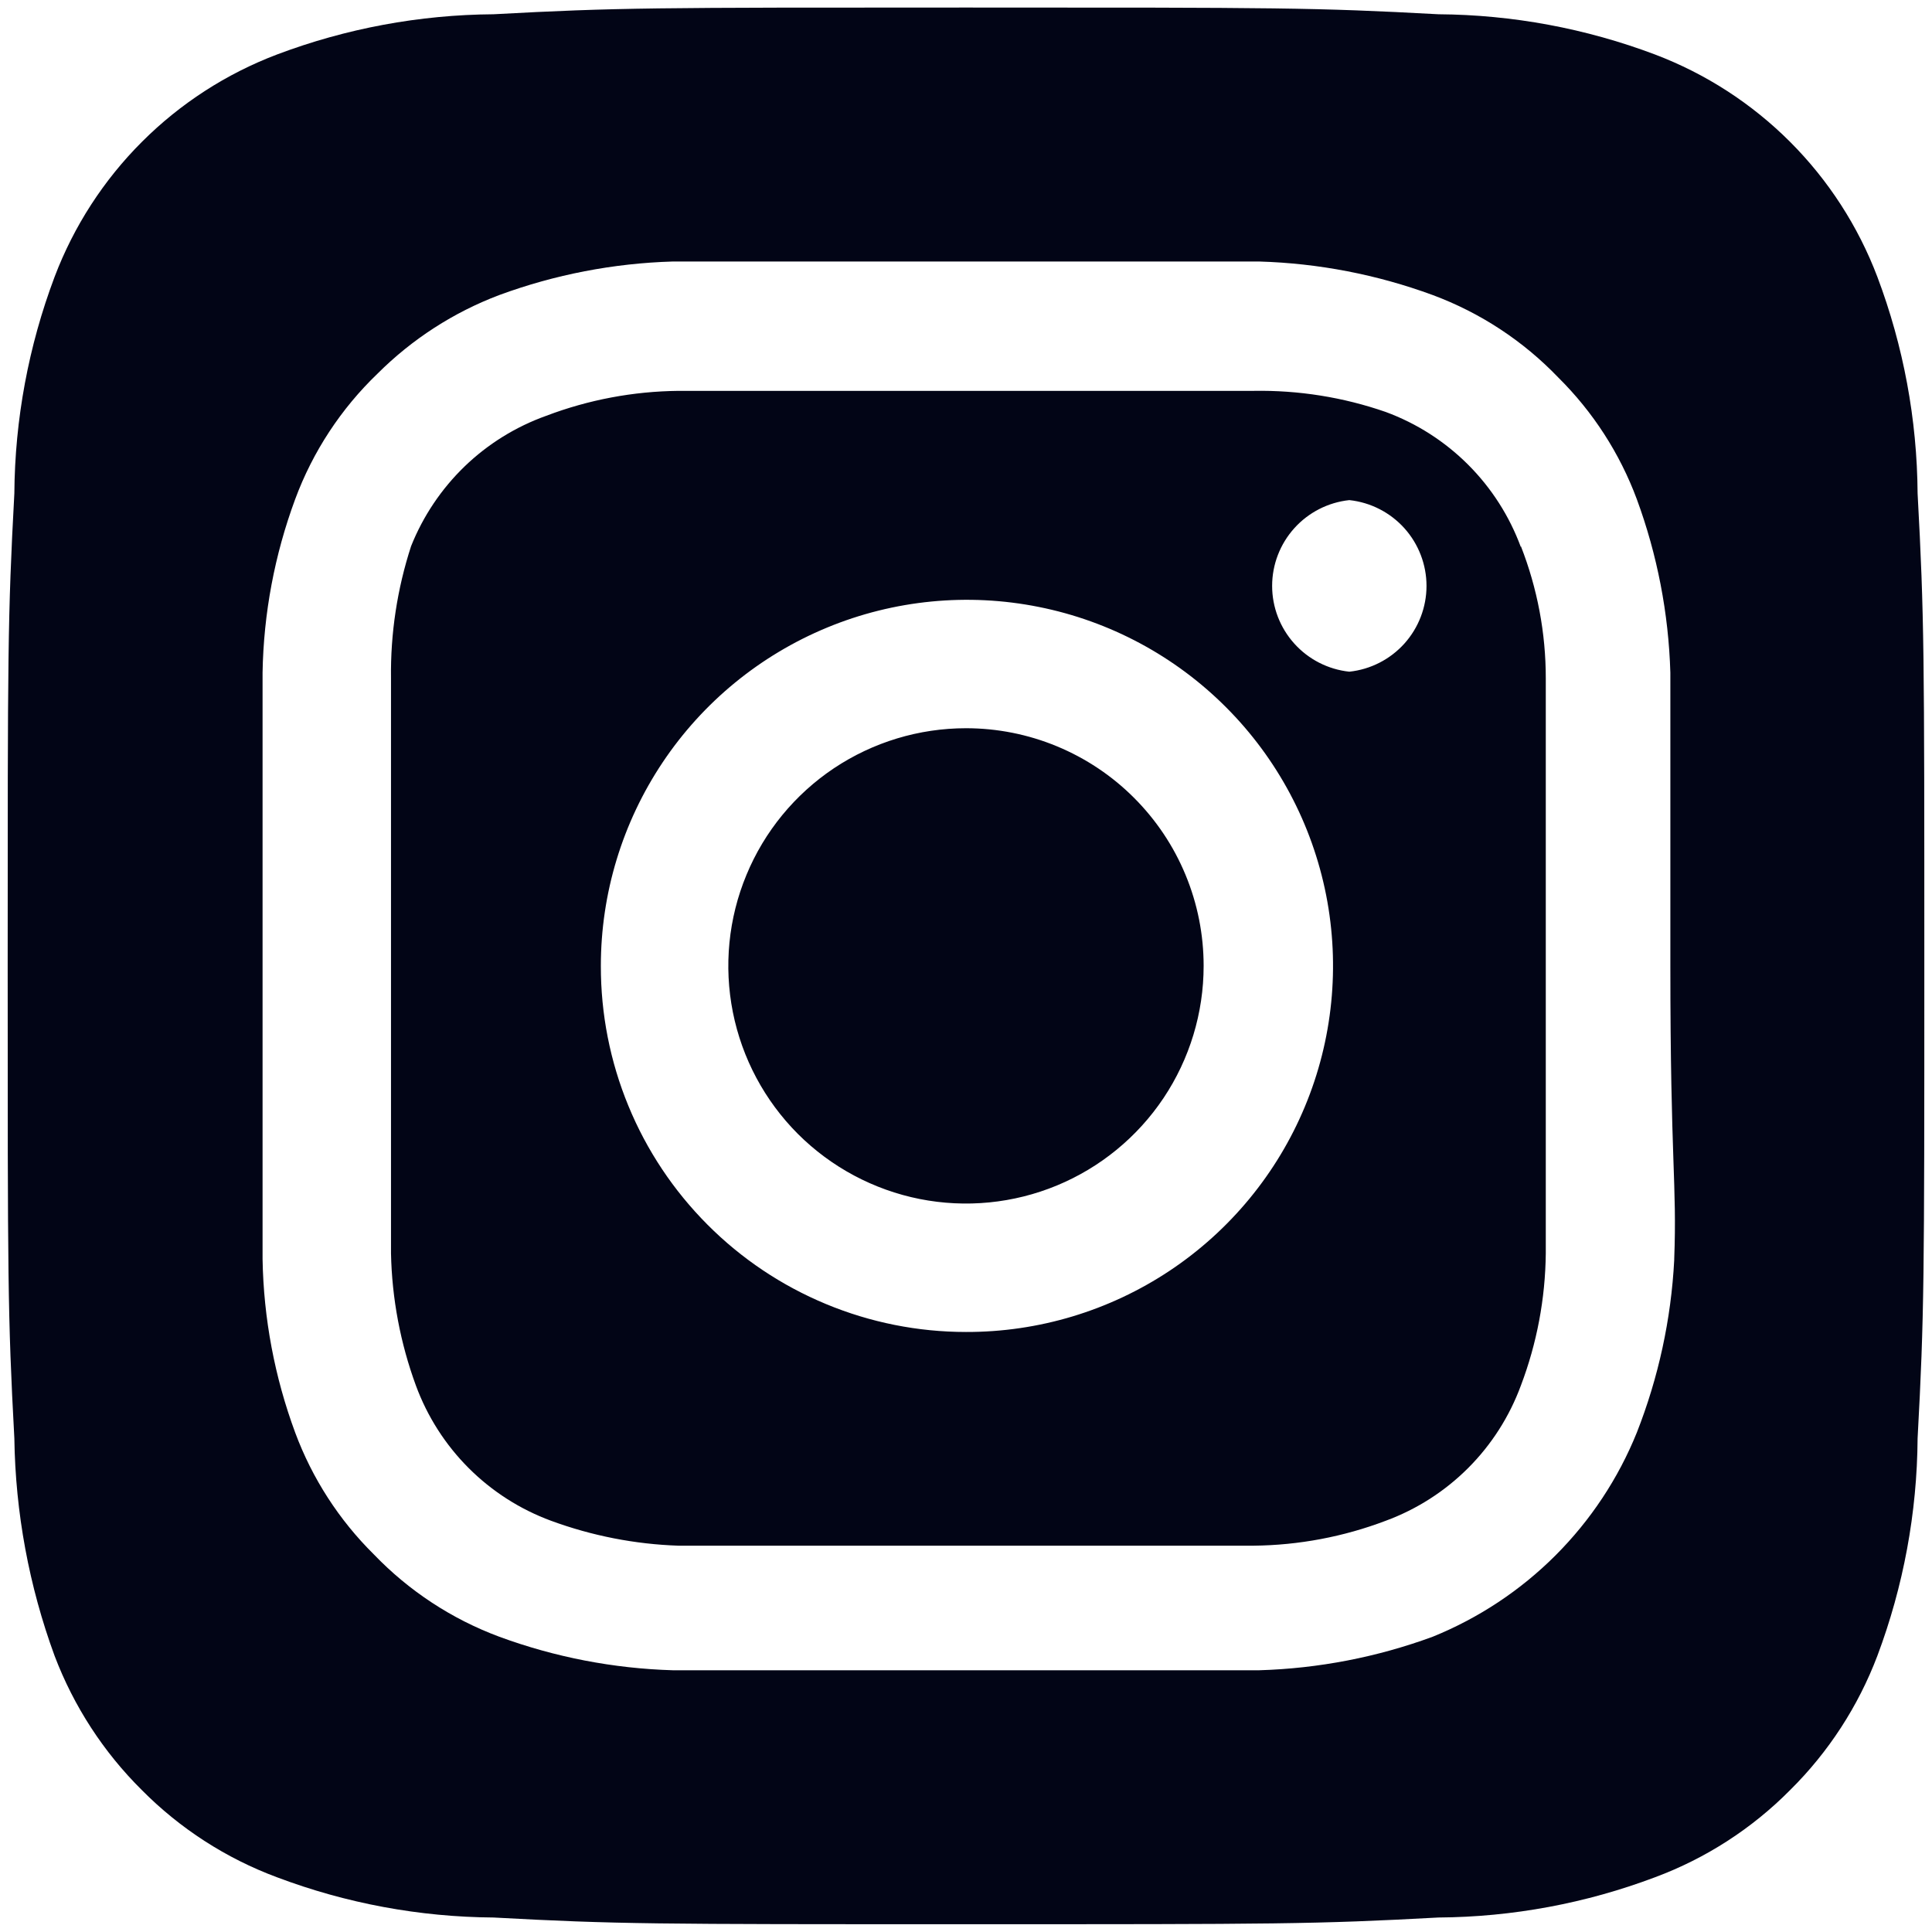 <svg width="42" height="42" viewBox="0 0 42 42" fill="none" xmlns="http://www.w3.org/2000/svg">
<path d="M21 15.831C19.978 15.831 18.979 16.134 18.129 16.701C17.28 17.269 16.617 18.076 16.227 19.02C15.835 19.964 15.733 21.003 15.932 22.005C16.132 23.008 16.624 23.928 17.346 24.651C18.069 25.373 18.99 25.865 19.992 26.065C20.994 26.264 22.033 26.162 22.977 25.771C23.921 25.38 24.728 24.718 25.296 23.868C25.863 23.018 26.166 22.019 26.166 20.997C26.166 20.319 26.033 19.647 25.773 19.02C25.514 18.393 25.133 17.824 24.653 17.344C24.174 16.864 23.604 16.484 22.977 16.224C22.35 15.964 21.678 15.831 21 15.831V15.831ZM41.687 10.727C41.676 9.118 41.38 7.524 40.812 6.018C40.394 4.917 39.747 3.916 38.914 3.083C38.081 2.25 37.081 1.603 35.979 1.185C34.474 0.617 32.88 0.321 31.271 0.31C28.583 0.164 27.791 0.164 21 0.164C14.208 0.164 13.416 0.164 10.729 0.31C9.12 0.321 7.526 0.617 6.021 1.185C4.919 1.603 3.919 2.25 3.086 3.083C2.252 3.916 1.605 4.917 1.187 6.018C0.62 7.524 0.323 9.118 0.312 10.727C0.167 13.414 0.167 14.206 0.167 20.997C0.167 27.789 0.167 28.581 0.312 31.268C0.335 32.883 0.631 34.482 1.187 35.997C1.604 37.094 2.25 38.089 3.083 38.914C3.913 39.752 4.915 40.399 6.021 40.81C7.526 41.378 9.12 41.674 10.729 41.685C13.416 41.831 14.208 41.831 21 41.831C27.791 41.831 28.583 41.831 31.271 41.685C32.88 41.674 34.474 41.378 35.979 40.81C37.084 40.399 38.087 39.752 38.916 38.914C39.75 38.089 40.396 37.094 40.812 35.997C41.38 34.485 41.676 32.884 41.687 31.268C41.833 28.581 41.833 27.789 41.833 20.997C41.833 14.206 41.833 13.414 41.687 10.727V10.727ZM36.396 27.393C36.329 28.679 36.054 29.945 35.583 31.143C35.179 32.143 34.578 33.05 33.815 33.813C33.053 34.575 32.145 35.176 31.146 35.581C29.936 36.026 28.663 36.272 27.375 36.31C25.729 36.31 25.291 36.31 21 36.31C16.708 36.31 16.271 36.31 14.625 36.31C13.337 36.272 12.063 36.026 10.854 35.581C9.821 35.197 8.888 34.584 8.125 33.789C7.37 33.042 6.787 32.139 6.417 31.143C5.97 29.935 5.73 28.66 5.708 27.372C5.708 25.727 5.708 25.289 5.708 20.997C5.708 16.706 5.708 16.268 5.708 14.622C5.73 13.335 5.97 12.06 6.417 10.852C6.8 9.818 7.413 8.885 8.208 8.122C8.959 7.372 9.861 6.789 10.854 6.414C12.063 5.969 13.337 5.723 14.625 5.685V5.685C16.271 5.685 16.708 5.685 21 5.685C25.291 5.685 25.729 5.685 27.375 5.685C28.663 5.723 29.936 5.969 31.146 6.414C32.179 6.798 33.112 7.41 33.875 8.206C34.63 8.953 35.213 9.856 35.583 10.852C36.028 12.061 36.274 13.334 36.312 14.622C36.312 16.268 36.312 16.706 36.312 20.997C36.312 25.289 36.458 25.727 36.396 27.372V27.393ZM33.062 11.893C32.814 11.22 32.423 10.609 31.916 10.102C31.409 9.595 30.798 9.204 30.125 8.956C29.201 8.635 28.228 8.48 27.25 8.497C25.625 8.497 25.166 8.497 21 8.497C16.833 8.497 16.375 8.497 14.75 8.497C13.767 8.507 12.794 8.69 11.875 9.039C11.212 9.276 10.607 9.651 10.101 10.139C9.595 10.628 9.198 11.219 8.937 11.872C8.635 12.8 8.487 13.772 8.5 14.747C8.5 16.372 8.5 16.831 8.5 20.997C8.5 25.164 8.5 25.622 8.5 27.247C8.52 28.229 8.704 29.201 9.042 30.122C9.29 30.795 9.681 31.407 10.188 31.914C10.695 32.421 11.306 32.812 11.979 33.06C12.868 33.387 13.803 33.57 14.75 33.602V33.602C16.375 33.602 16.833 33.602 21 33.602C25.166 33.602 25.625 33.602 27.25 33.602C28.233 33.592 29.206 33.409 30.125 33.06C30.798 32.812 31.409 32.421 31.916 31.914C32.423 31.407 32.814 30.795 33.062 30.122C33.411 29.203 33.594 28.23 33.604 27.247C33.604 25.622 33.604 25.164 33.604 20.997C33.604 16.831 33.604 16.372 33.604 14.747C33.605 13.764 33.421 12.789 33.062 11.872V11.893ZM21 28.956C19.956 28.956 18.922 28.75 17.957 28.349C16.993 27.949 16.117 27.363 15.38 26.623C14.643 25.884 14.058 25.007 13.661 24.041C13.263 23.076 13.06 22.041 13.062 20.997V20.997C13.062 19.422 13.53 17.883 14.405 16.574C15.28 15.265 16.525 14.245 17.98 13.643C19.435 13.041 21.037 12.885 22.581 13.194C24.125 13.502 25.543 14.262 26.655 15.377C27.768 16.492 28.524 17.913 28.829 19.458C29.133 21.003 28.973 22.604 28.367 24.057C27.762 25.511 26.738 26.753 25.427 27.625C24.115 28.497 22.575 28.96 21 28.956V28.956ZM29.333 14.602C28.873 14.553 28.446 14.335 28.137 13.991C27.827 13.647 27.655 13.2 27.655 12.737C27.655 12.274 27.827 11.827 28.137 11.483C28.446 11.139 28.873 10.921 29.333 10.872V10.872C29.794 10.921 30.22 11.139 30.53 11.483C30.839 11.827 31.011 12.274 31.011 12.737C31.011 13.2 30.839 13.647 30.53 13.991C30.22 14.335 29.794 14.553 29.333 14.602Z" fill="#020516"/>
</svg>
